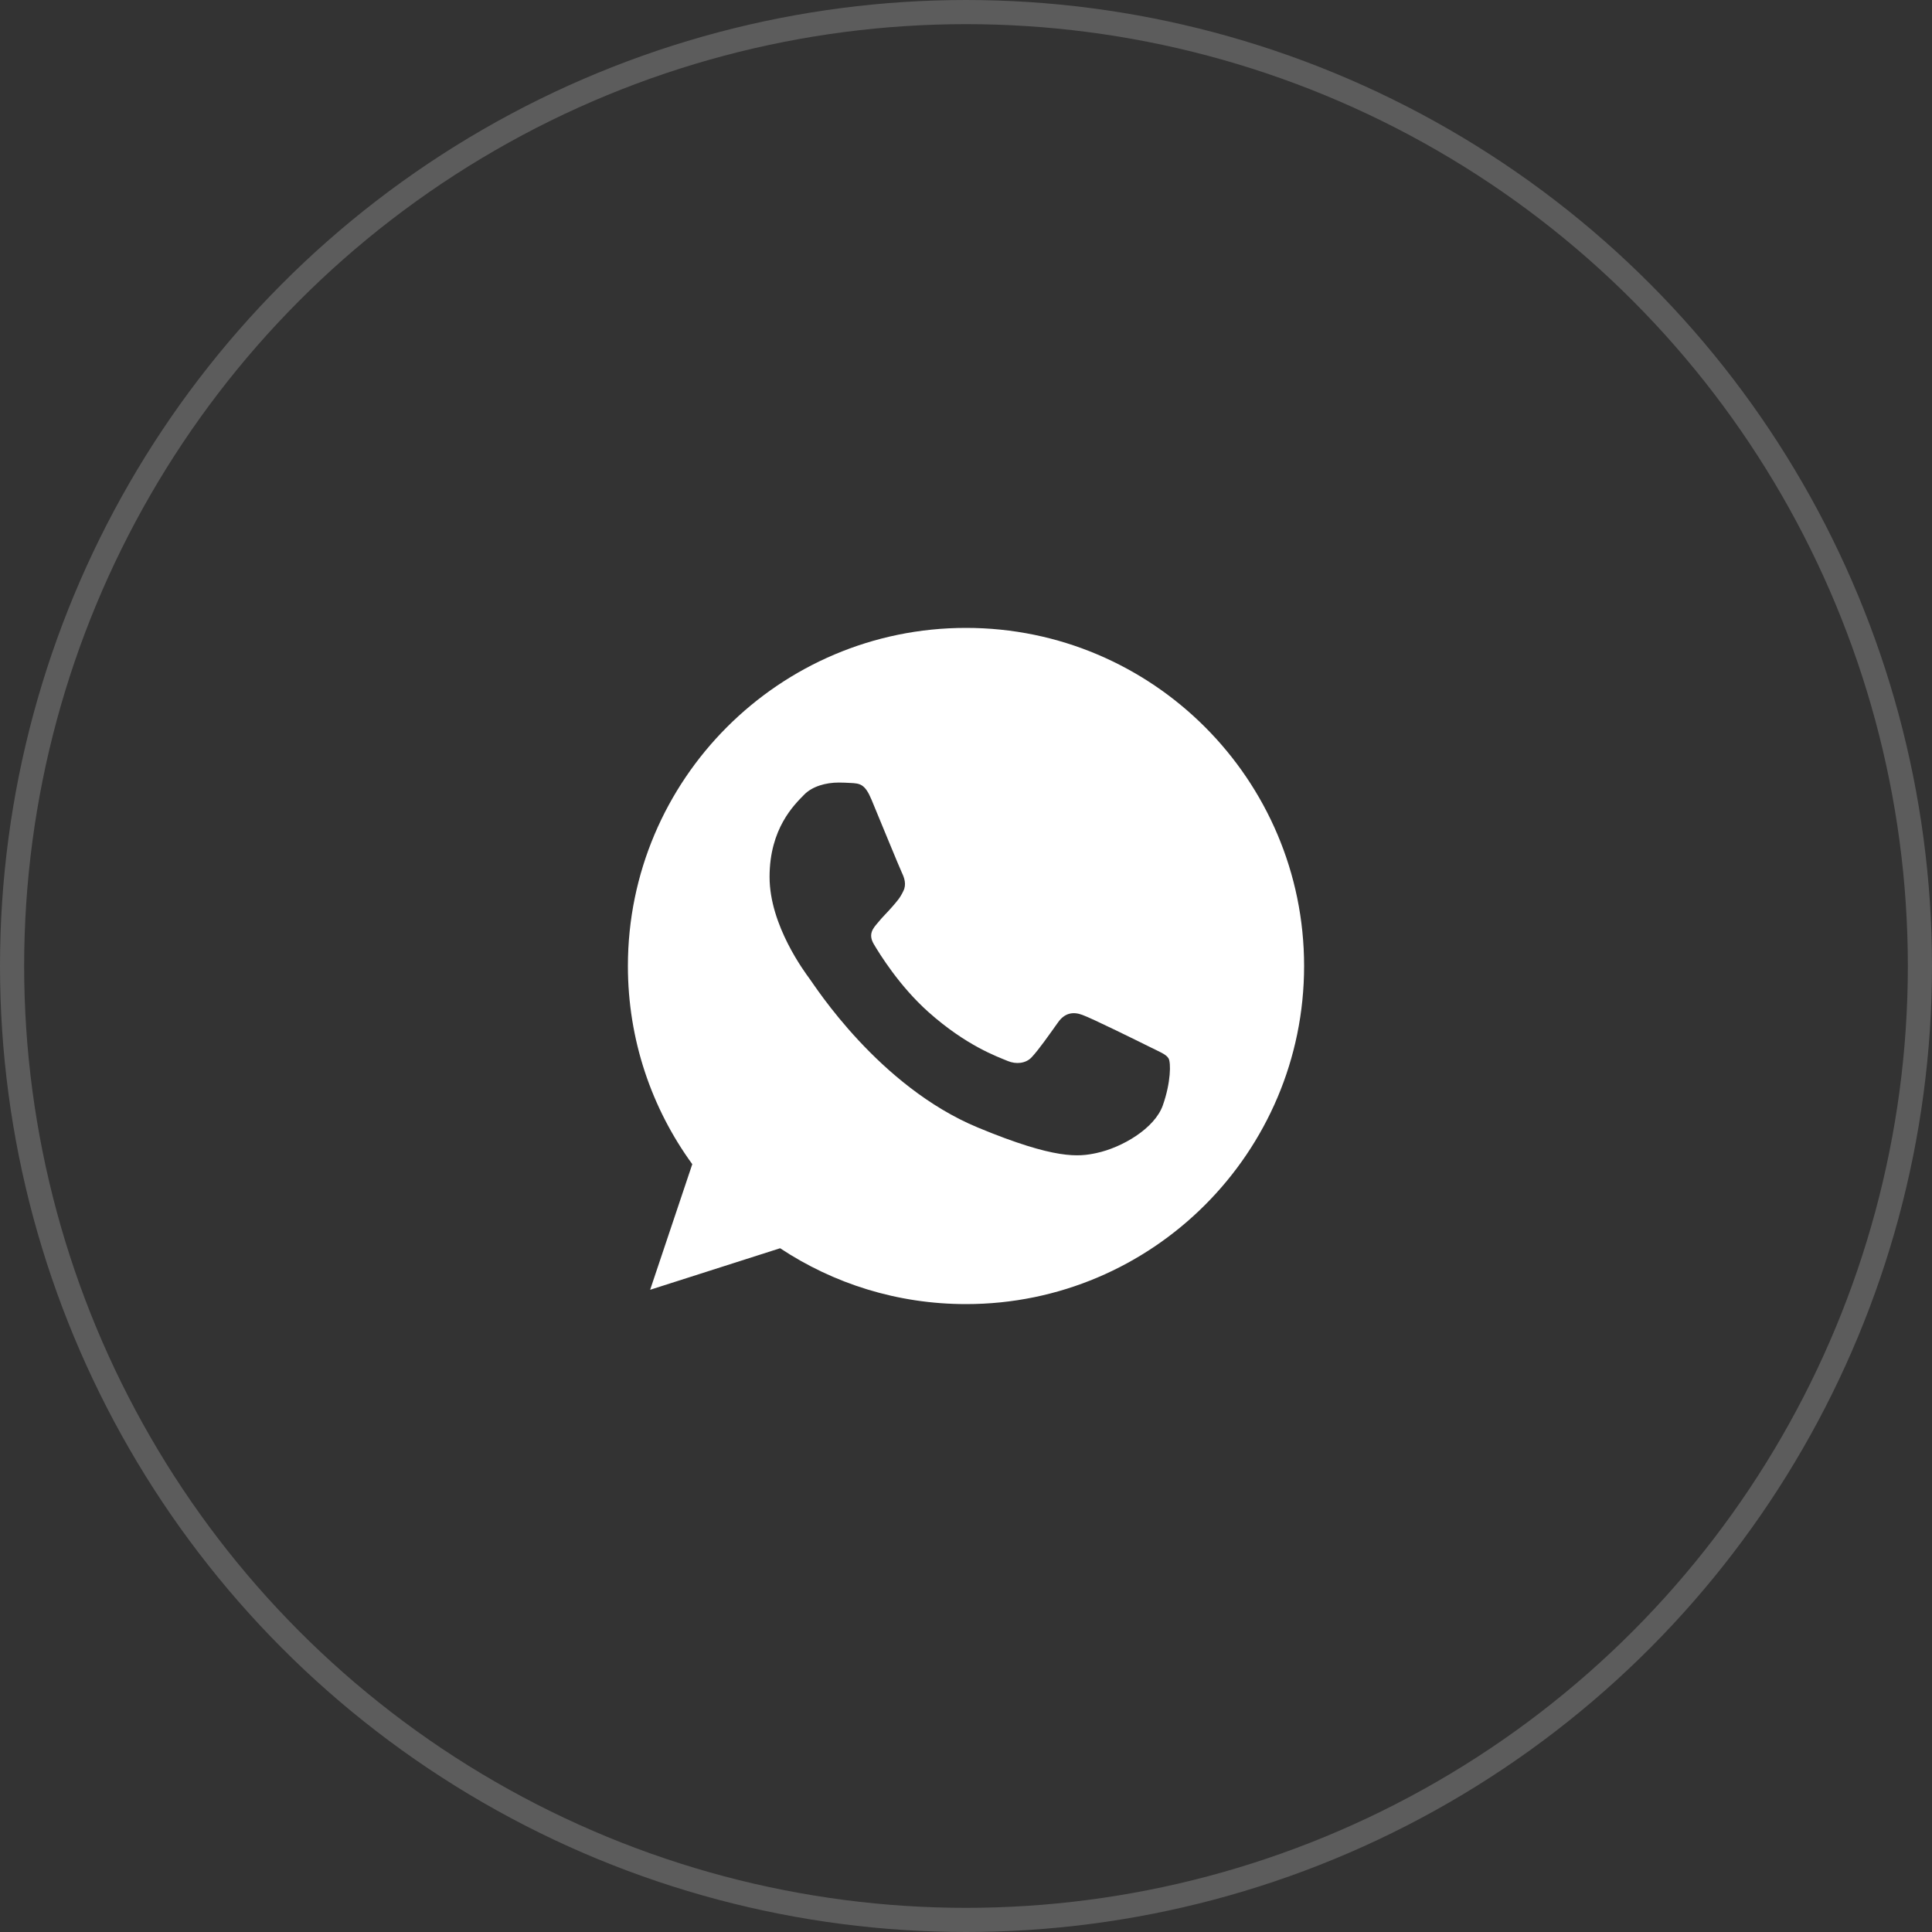 <?xml version="1.0" encoding="UTF-8"?> <svg xmlns="http://www.w3.org/2000/svg" width="80" height="80" viewBox="0 0 80 80" fill="none"><rect x="0" y="0" width="80" height="80" fill="#333333" stroke="none"/> <circle cx="40" cy="40" r="39.5" stroke="white" stroke-opacity="0.2"></circle> <g clip-path="url(#clip0_22_246)"> <path fill-rule="evenodd" clip-rule="evenodd" d="M36.087 33.111C35.816 32.461 35.61 32.437 35.199 32.42C35.059 32.412 34.903 32.404 34.73 32.404C34.195 32.404 33.636 32.56 33.298 32.906C32.887 33.325 31.866 34.305 31.866 36.313C31.866 38.321 33.331 40.264 33.528 40.535C33.734 40.807 36.384 44.988 40.498 46.692C43.715 48.025 44.669 47.902 45.402 47.745C46.471 47.515 47.812 46.725 48.15 45.77C48.487 44.815 48.487 44.001 48.388 43.828C48.29 43.655 48.018 43.556 47.607 43.35C47.196 43.145 45.196 42.157 44.818 42.025C44.447 41.885 44.093 41.935 43.814 42.33C43.419 42.881 43.032 43.441 42.719 43.779C42.473 44.042 42.069 44.075 41.732 43.935C41.279 43.746 40.013 43.301 38.449 41.91C37.239 40.832 36.417 39.491 36.178 39.087C35.94 38.676 36.154 38.437 36.343 38.215C36.549 37.96 36.746 37.779 36.952 37.54C37.157 37.301 37.272 37.178 37.404 36.898C37.544 36.626 37.445 36.346 37.347 36.141C37.248 35.934 36.425 33.926 36.087 33.111ZM39.996 26C32.278 26 26 32.28 26 40C26 43.061 26.987 45.901 28.666 48.206L26.921 53.407L32.303 51.687C34.516 53.152 37.157 54 40.004 54C47.722 54 54 47.72 54 40C54 32.28 47.722 26 40.004 26H39.996V26H39.996Z" fill="white"></path> </g> <defs> <clipPath id="clip0_22_246"> <rect width="28" height="28" fill="white" transform="translate(26 26)"></rect> </clipPath> </defs> </svg> 